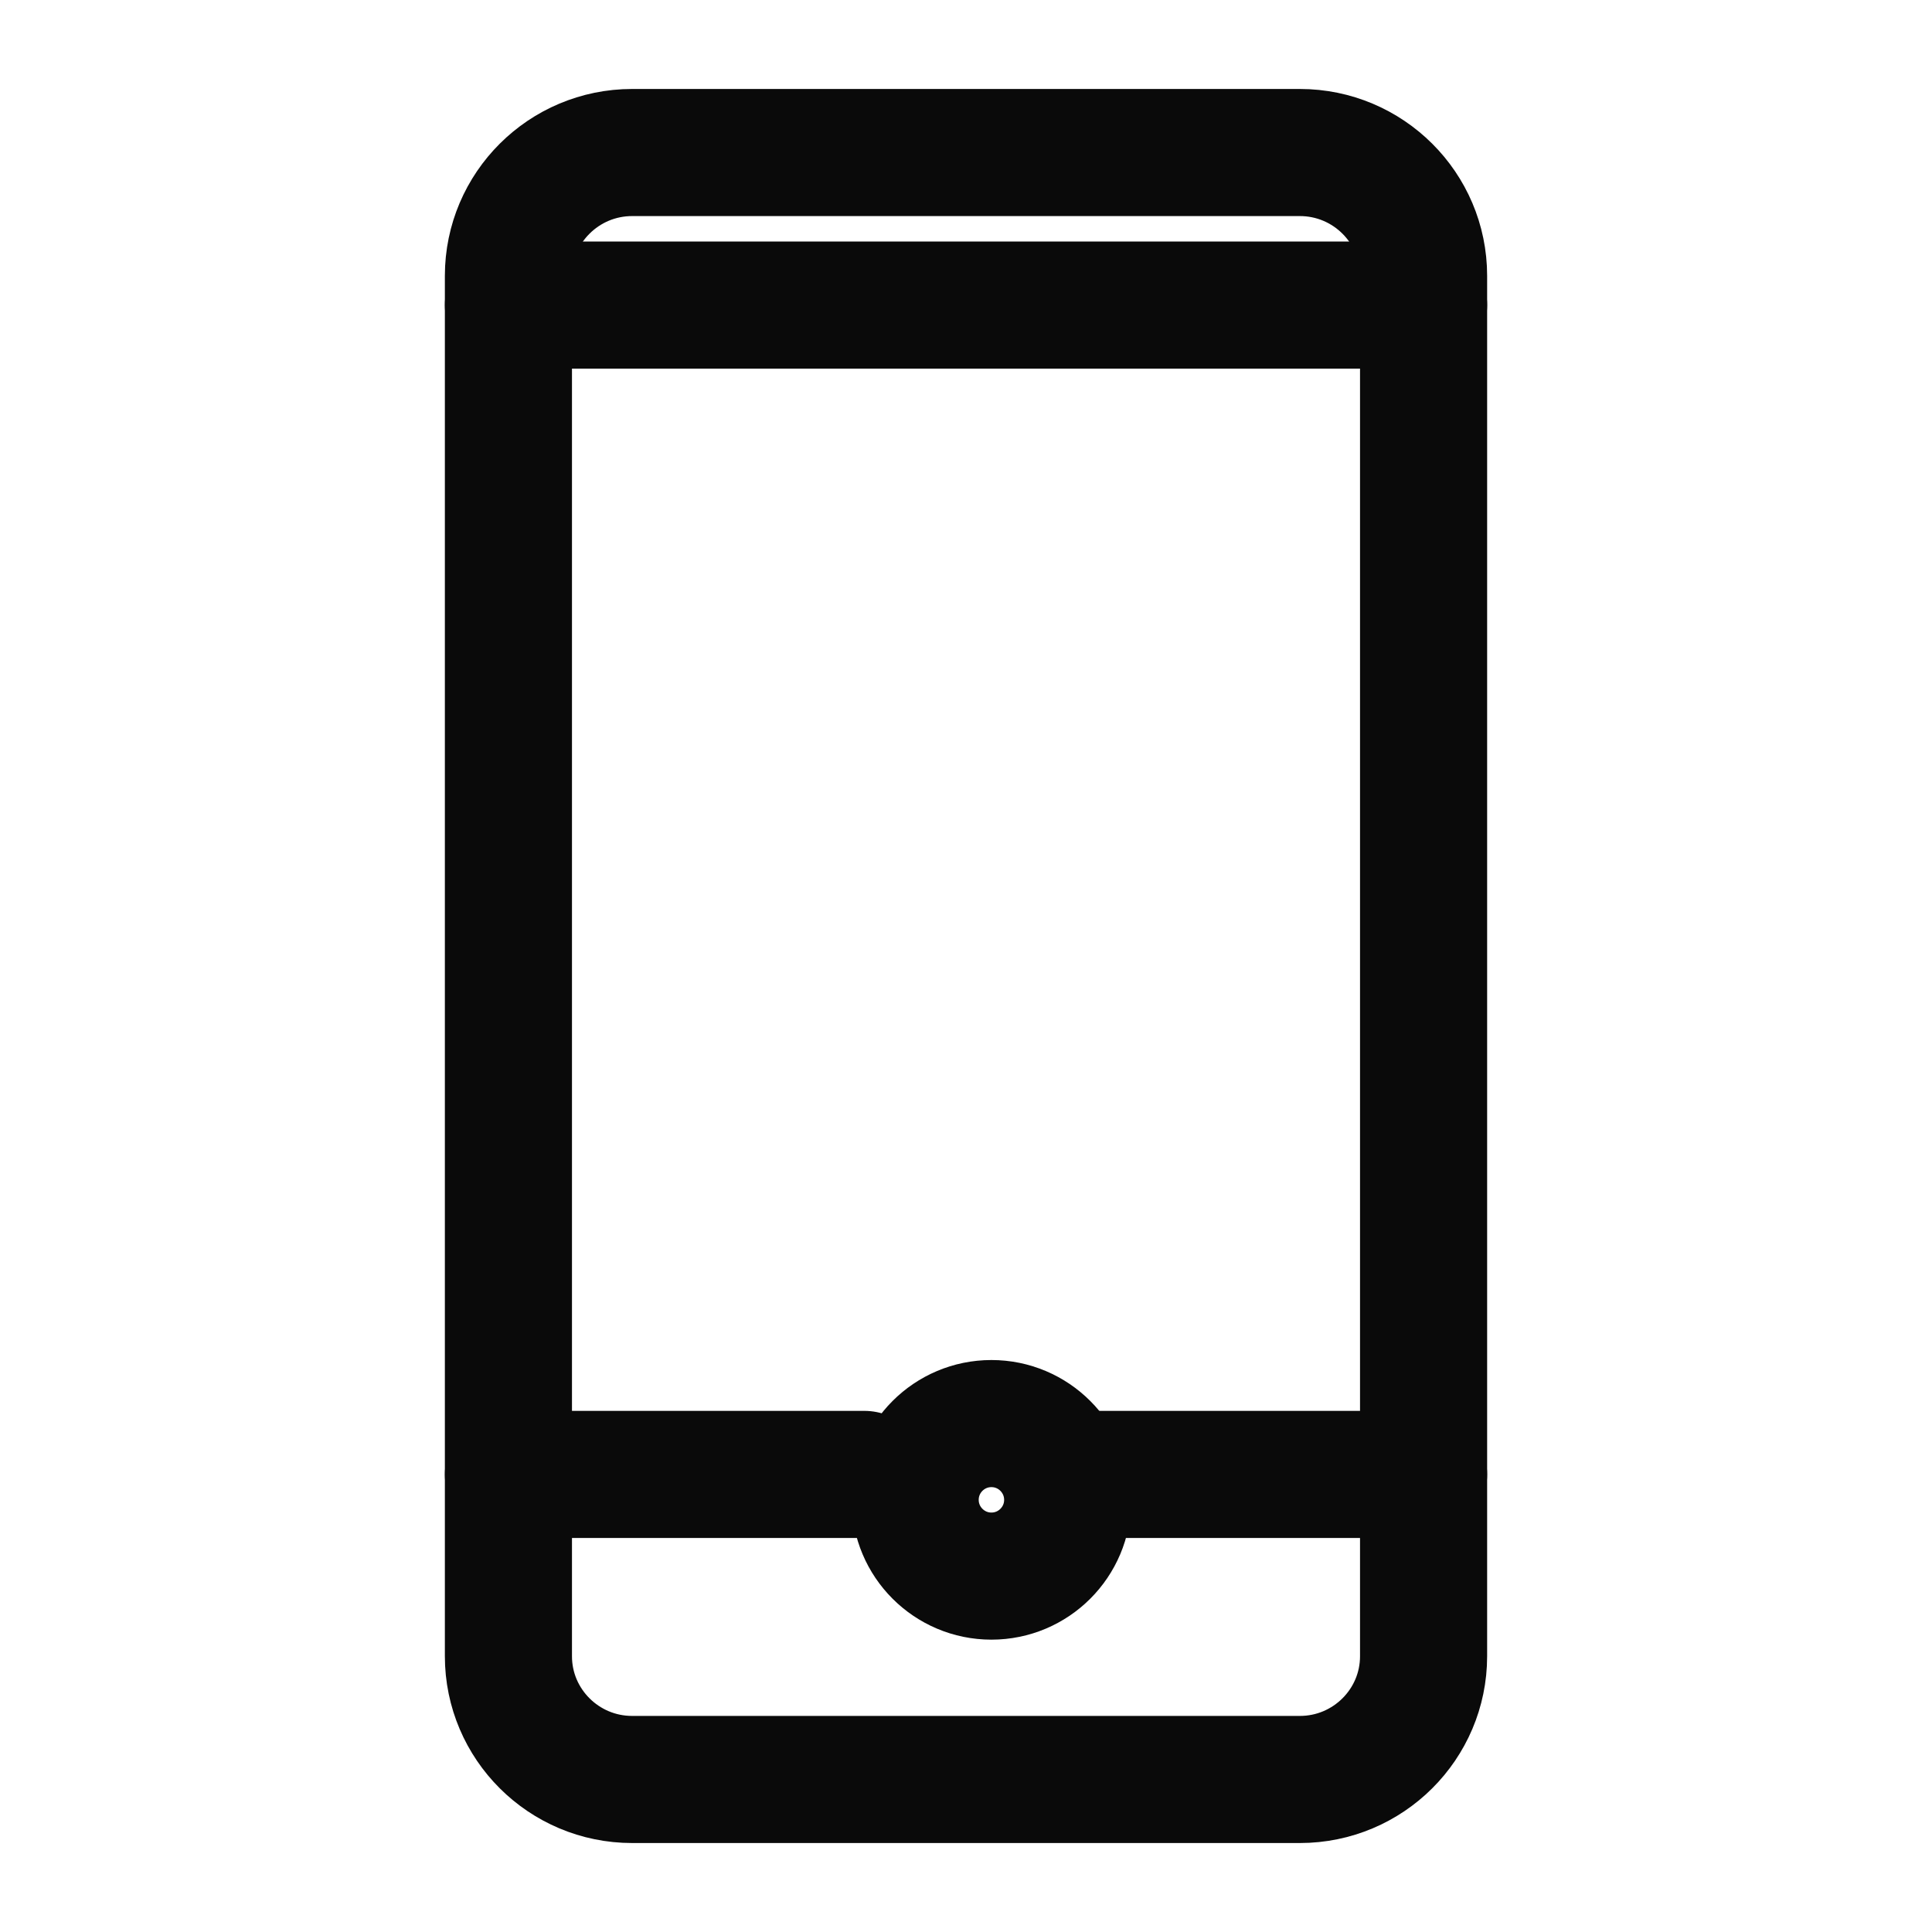 <svg width="38" height="38" viewBox="0 0 38 38" fill="none" xmlns="http://www.w3.org/2000/svg">
<path d="M28 27.511V32.576C28 33.913 26.909 35 25.567 35H12.433C11.091 35 10 33.913 10 32.576V5.424C10 4.087 11.091 3 12.433 3H25.567C26.909 3 28 4.087 28 5.424V27.511Z" stroke="#0A0A0A" stroke-width="2.5" stroke-linecap="round" stroke-linejoin="round"/>
<path d="M28 6H10" stroke="#0A0A0A" stroke-width="2.5" stroke-linecap="round" stroke-linejoin="round"/>
<path d="M17 29H10" stroke="#0A0A0A" stroke-width="2.5" stroke-linecap="round" stroke-linejoin="round"/>
<path d="M28 29H21" stroke="#0A0A0A" stroke-width="2.5" stroke-linecap="round" stroke-linejoin="round"/>
<path d="M19.5 31C20.328 31 21 30.328 21 29.5C21 28.672 20.328 28 19.5 28C18.672 28 18 28.672 18 29.5C18 30.328 18.672 31 19.5 31Z" stroke="#0A0A0A" stroke-width="2.5" stroke-linecap="round" stroke-linejoin="round"/>
</svg>
